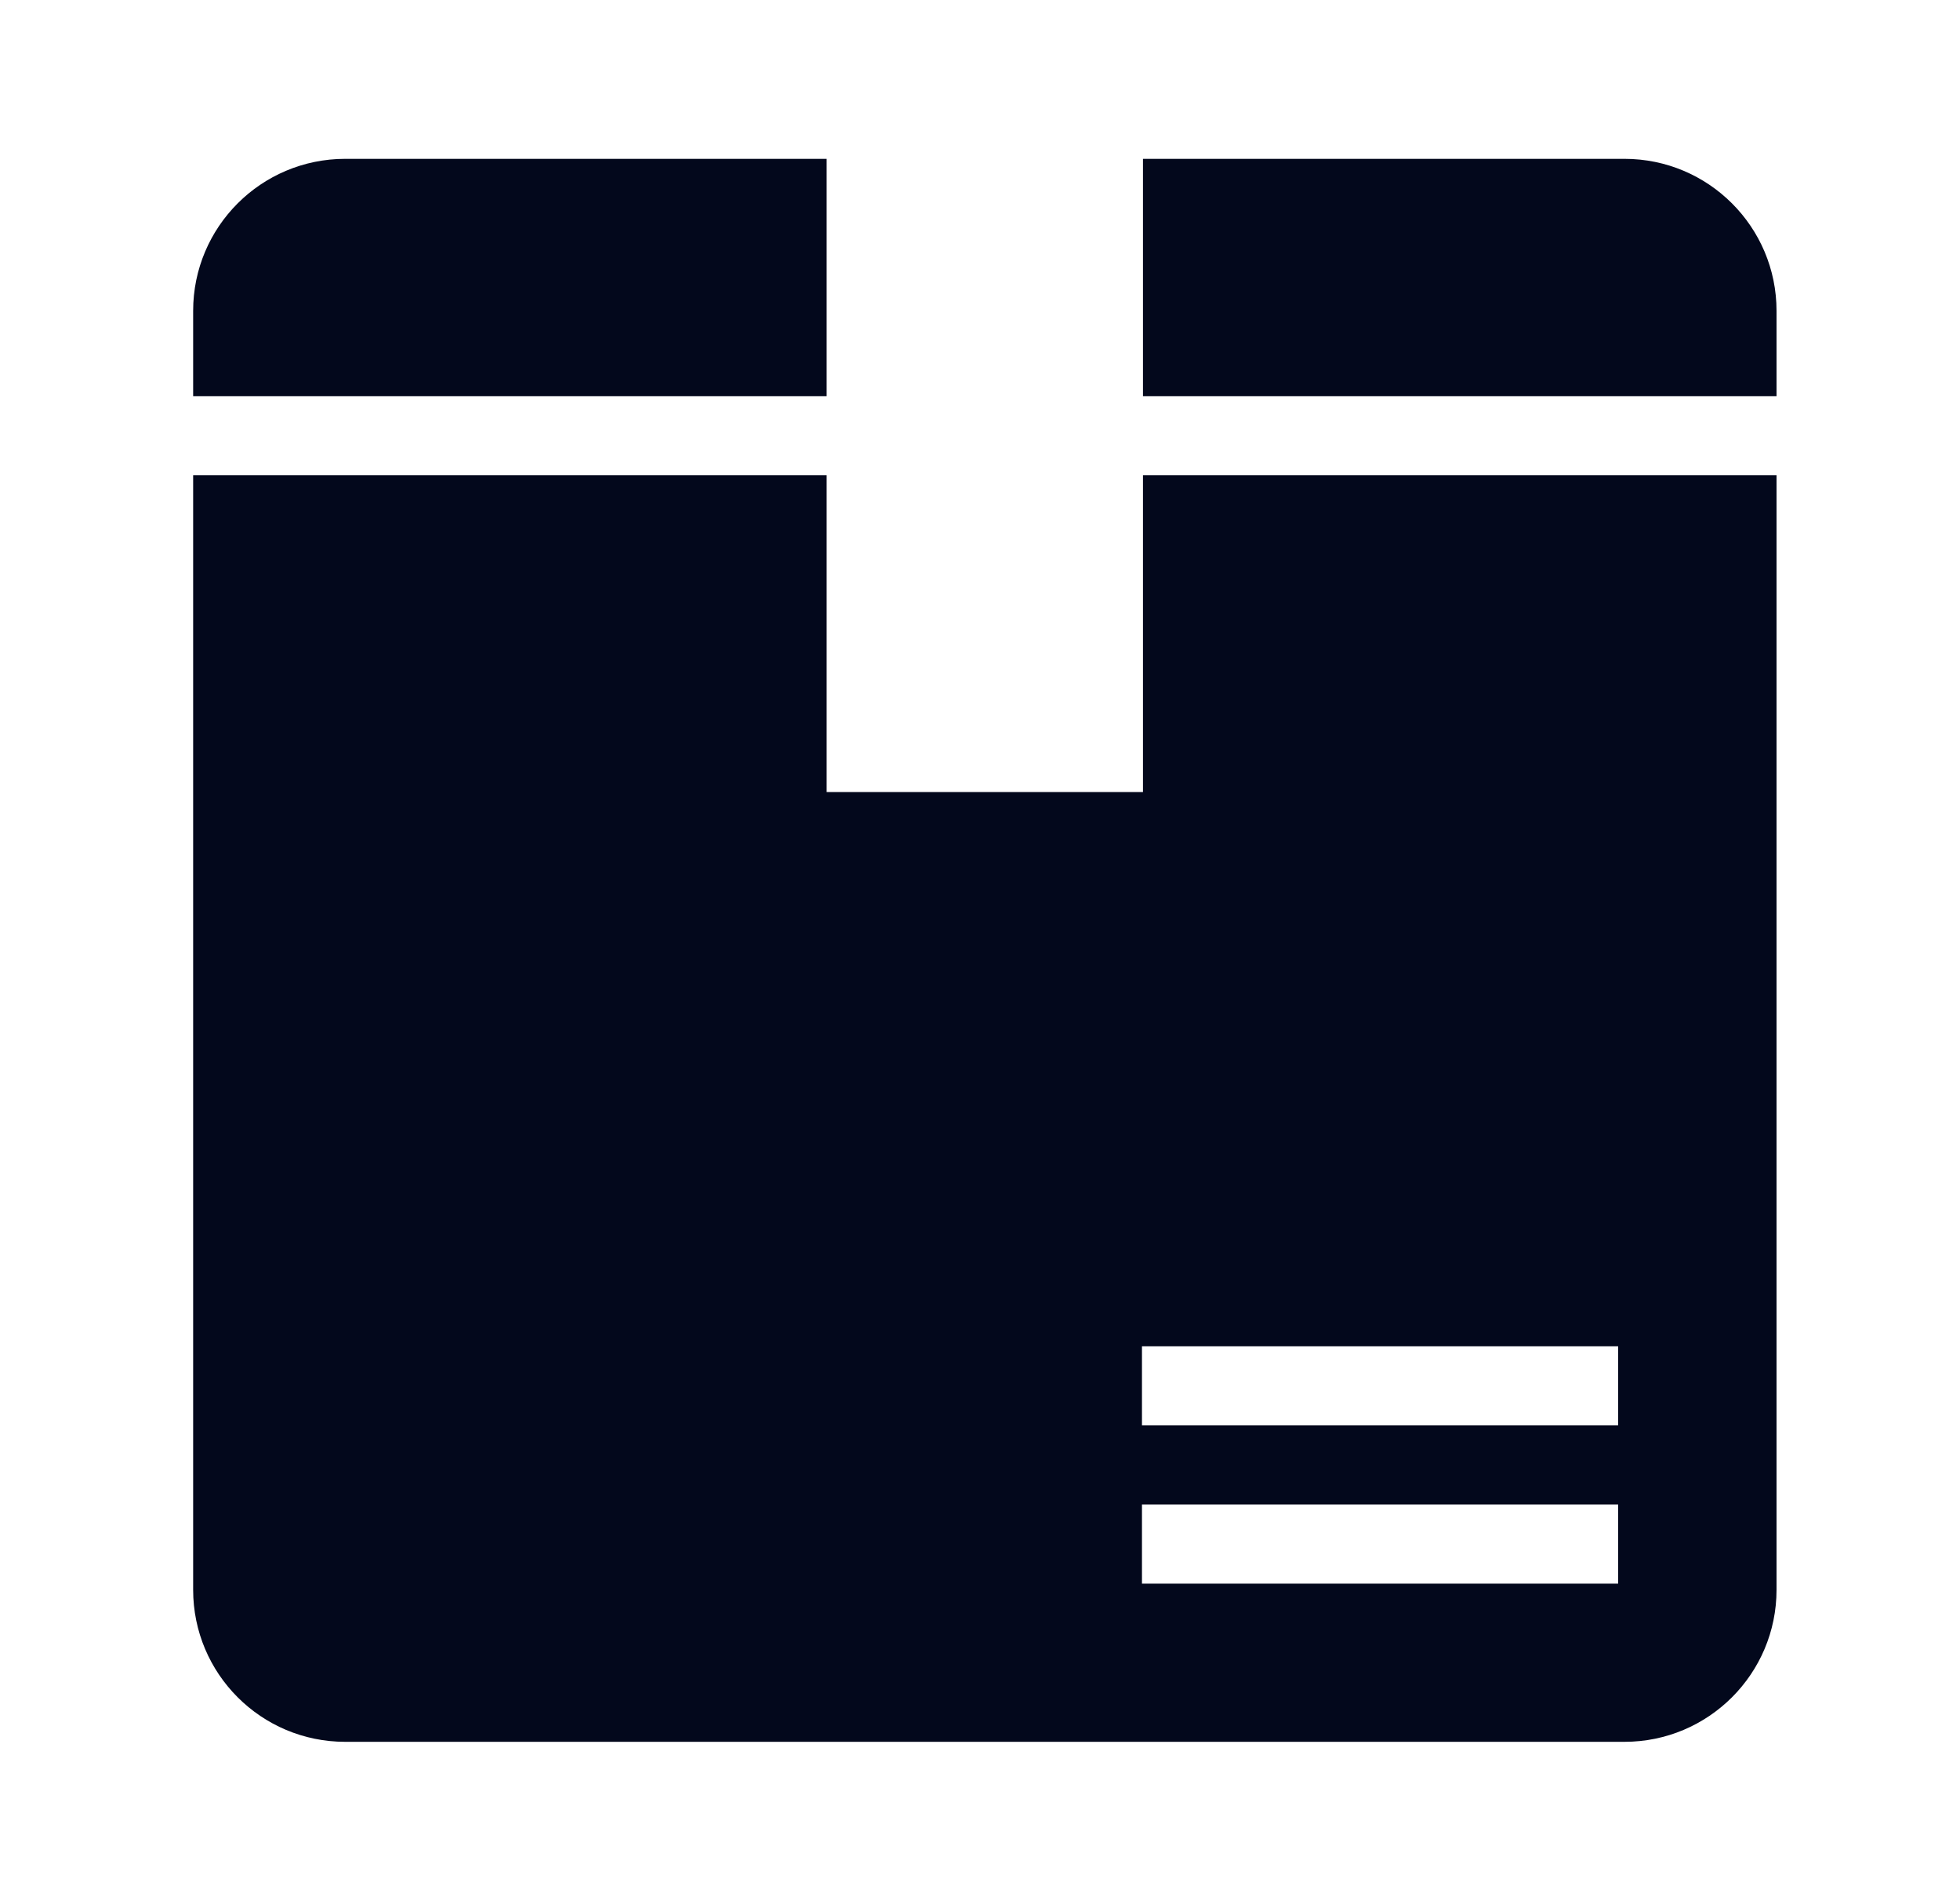 <svg width="33" height="32" viewBox="0 0 33 32" fill="none" xmlns="http://www.w3.org/2000/svg">
<g clip-path="url(#clip0_1734_6837)">
<path d="M13.918 2.675H5.812C4.398 2.675 3.252 3.821 3.252 5.235V6.671H13.918V2.675Z" fill="#03081C"/>
<path d="M27.351 2.675H19.244V6.671H29.911V5.235C29.911 3.821 28.764 2.675 27.351 2.675Z" fill="#03081C"/>
<path d="M19.244 13.338H13.918V8.003H3.252V26.773C3.252 28.187 4.398 29.333 5.812 29.333H27.351C28.764 29.333 29.911 28.187 29.911 26.773V8.003H19.244V13.338ZM27.244 26.669H19.227V25.337H27.244V26.669ZM27.244 24.003H19.227V22.671H27.244V24.003Z" fill="#03081C"/>
</g>
<defs>
<clipPath id="clip0_1734_6837">
<rect width="32" height="32" fill="white" transform="translate(0.561)"/>
</clipPath>
</defs>
</svg>
